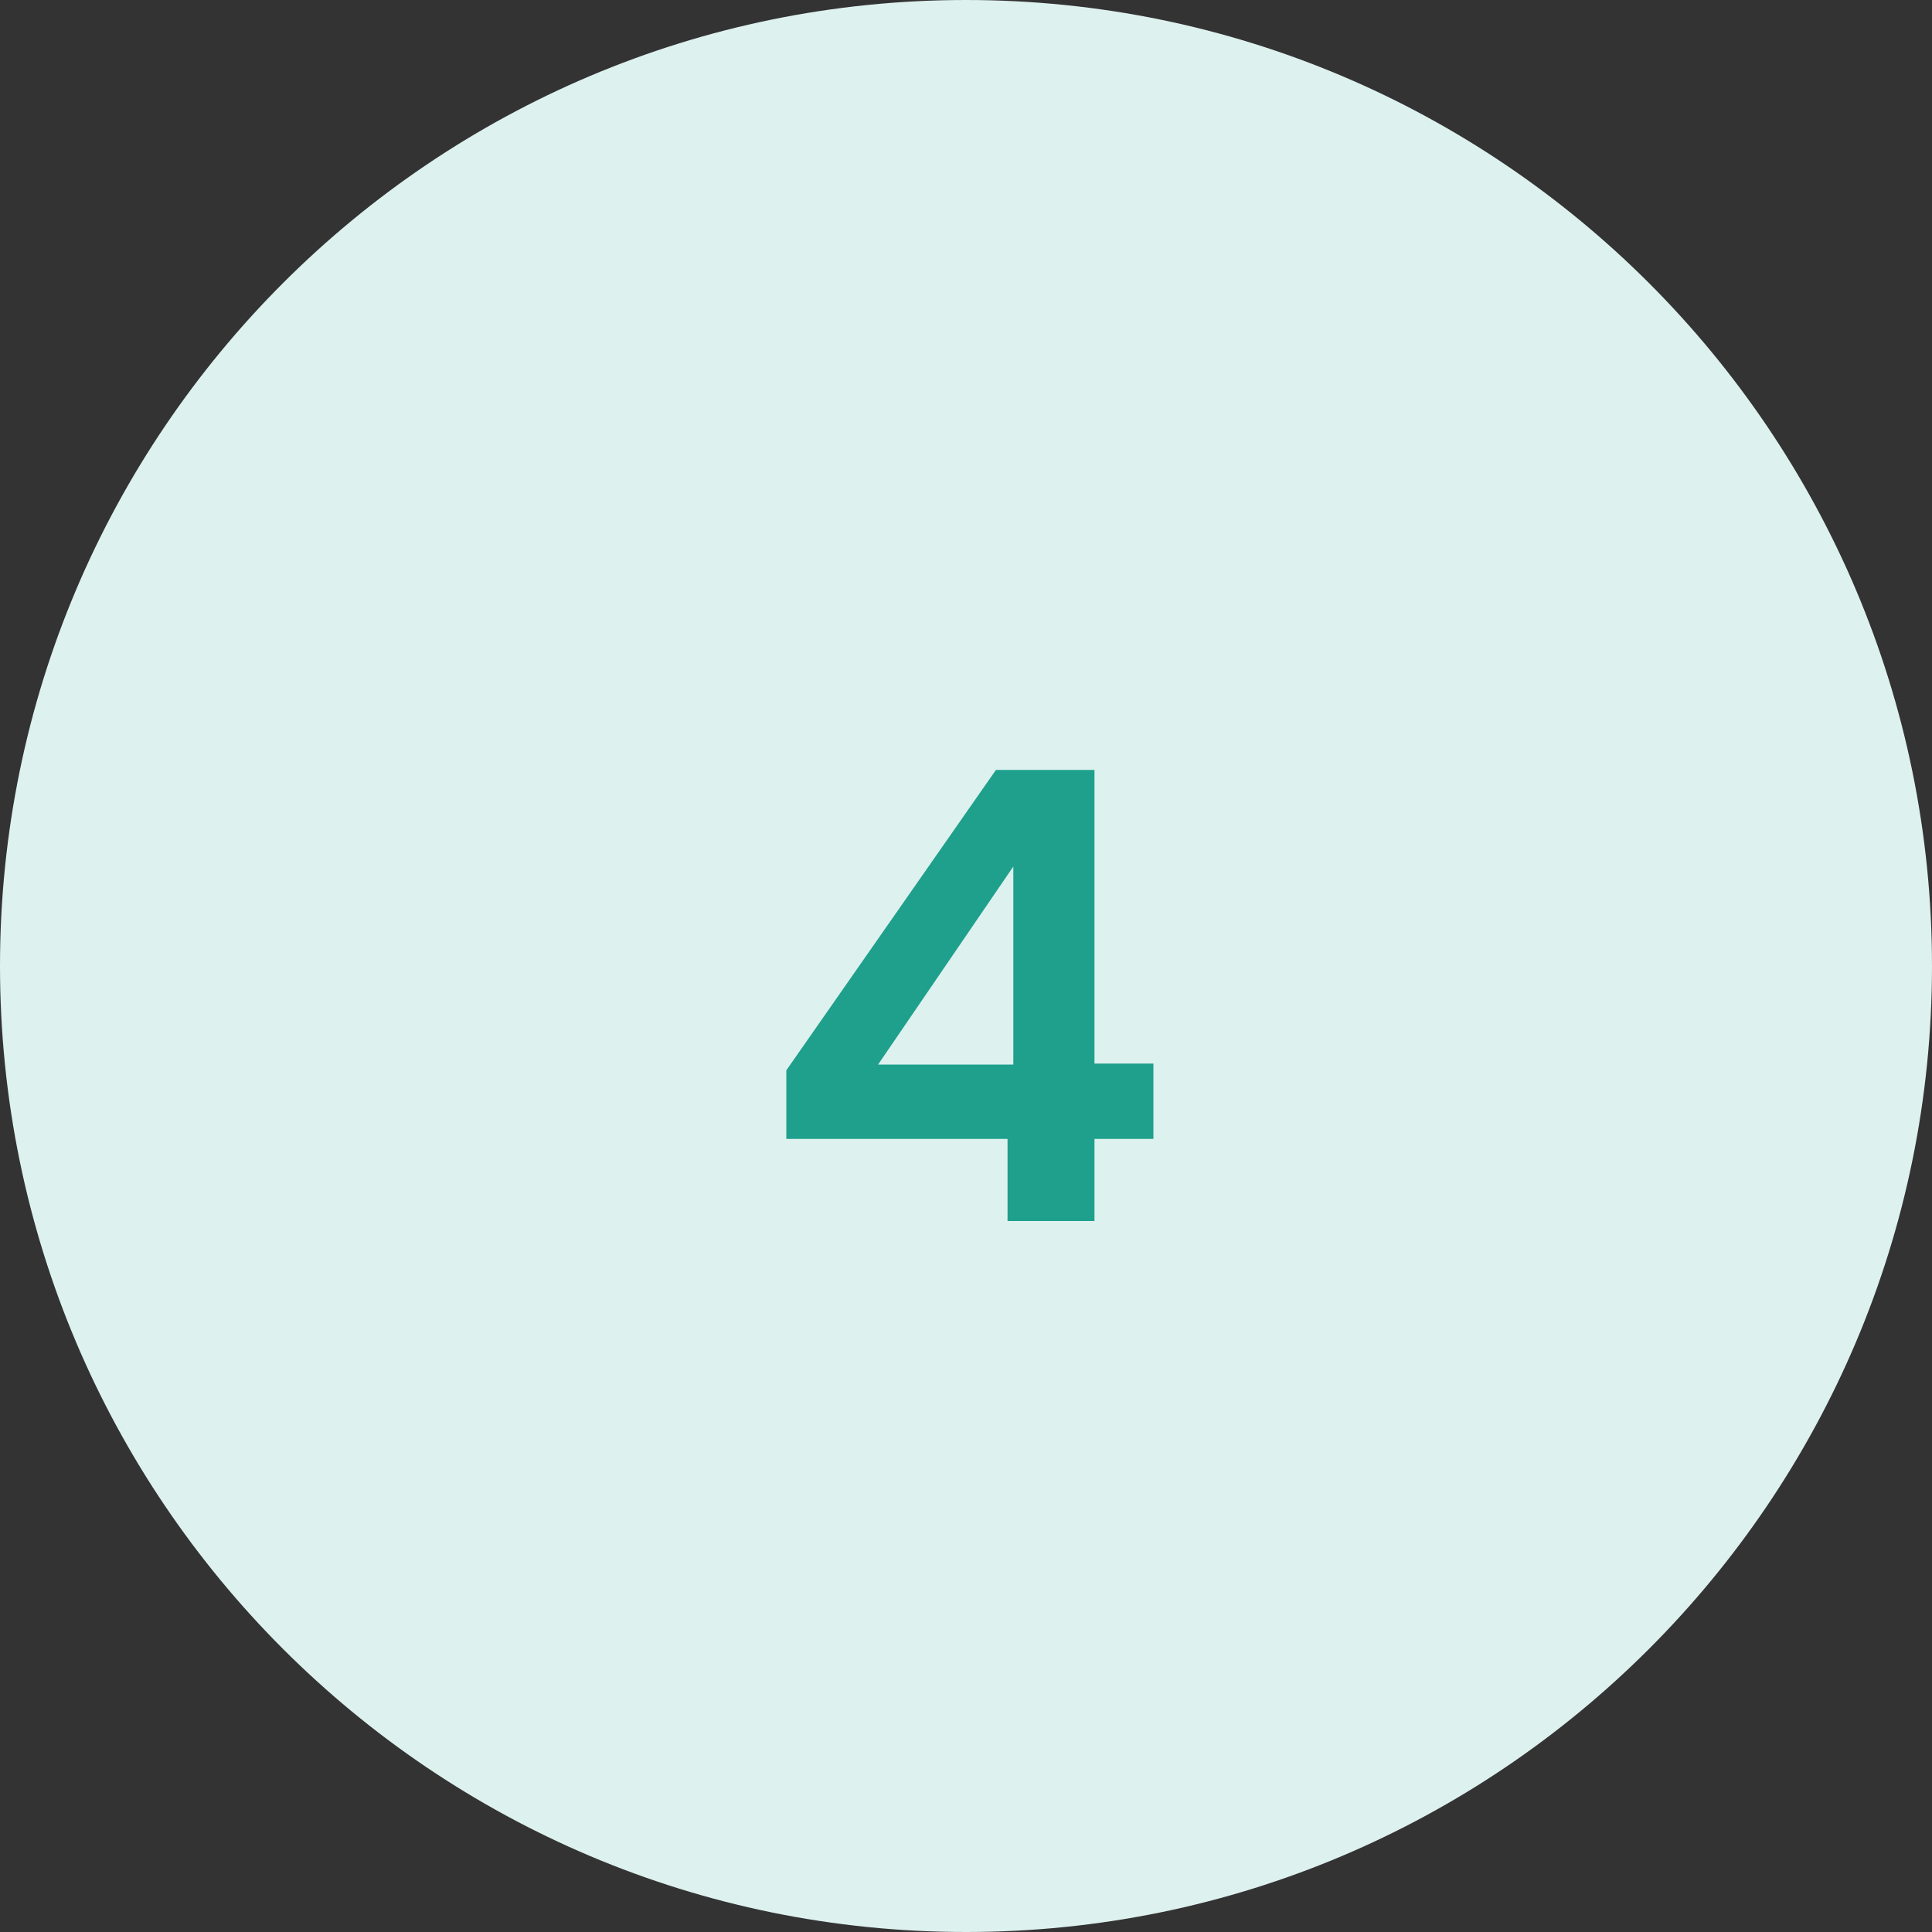 <?xml version="1.0" encoding="UTF-8"?>
<svg xmlns="http://www.w3.org/2000/svg" xmlns:xlink="http://www.w3.org/1999/xlink" version="1.1" id="Layer_1" x="0px" y="0px" viewBox="0 0 200 200" style="enable-background:new 0 0 200 200;" xml:space="preserve">
<rect x="0" y="0" width="200" height="200" fill="#333333" stroke="none"/>
<style type="text/css">
	.st0{fill:#DDF1EE;}
	.st1{fill:#1EA08C;}
</style>
<path class="st0" d="M100,200c55.2,0,100-44.8,100-100S155.2,0,100,0C44.8,0,0,44.8,0,100S44.8,200,100,200"></path>
<path class="st1" d="M104.9,89.7v20.5H90.9L104.9,89.7z M113.3,126.4v-8.5h6.1v-7.8h-6.1V79.7h-10.2l-21.7,31.1v7.1h22.9v8.5H113.3z  "></path>
</svg>
